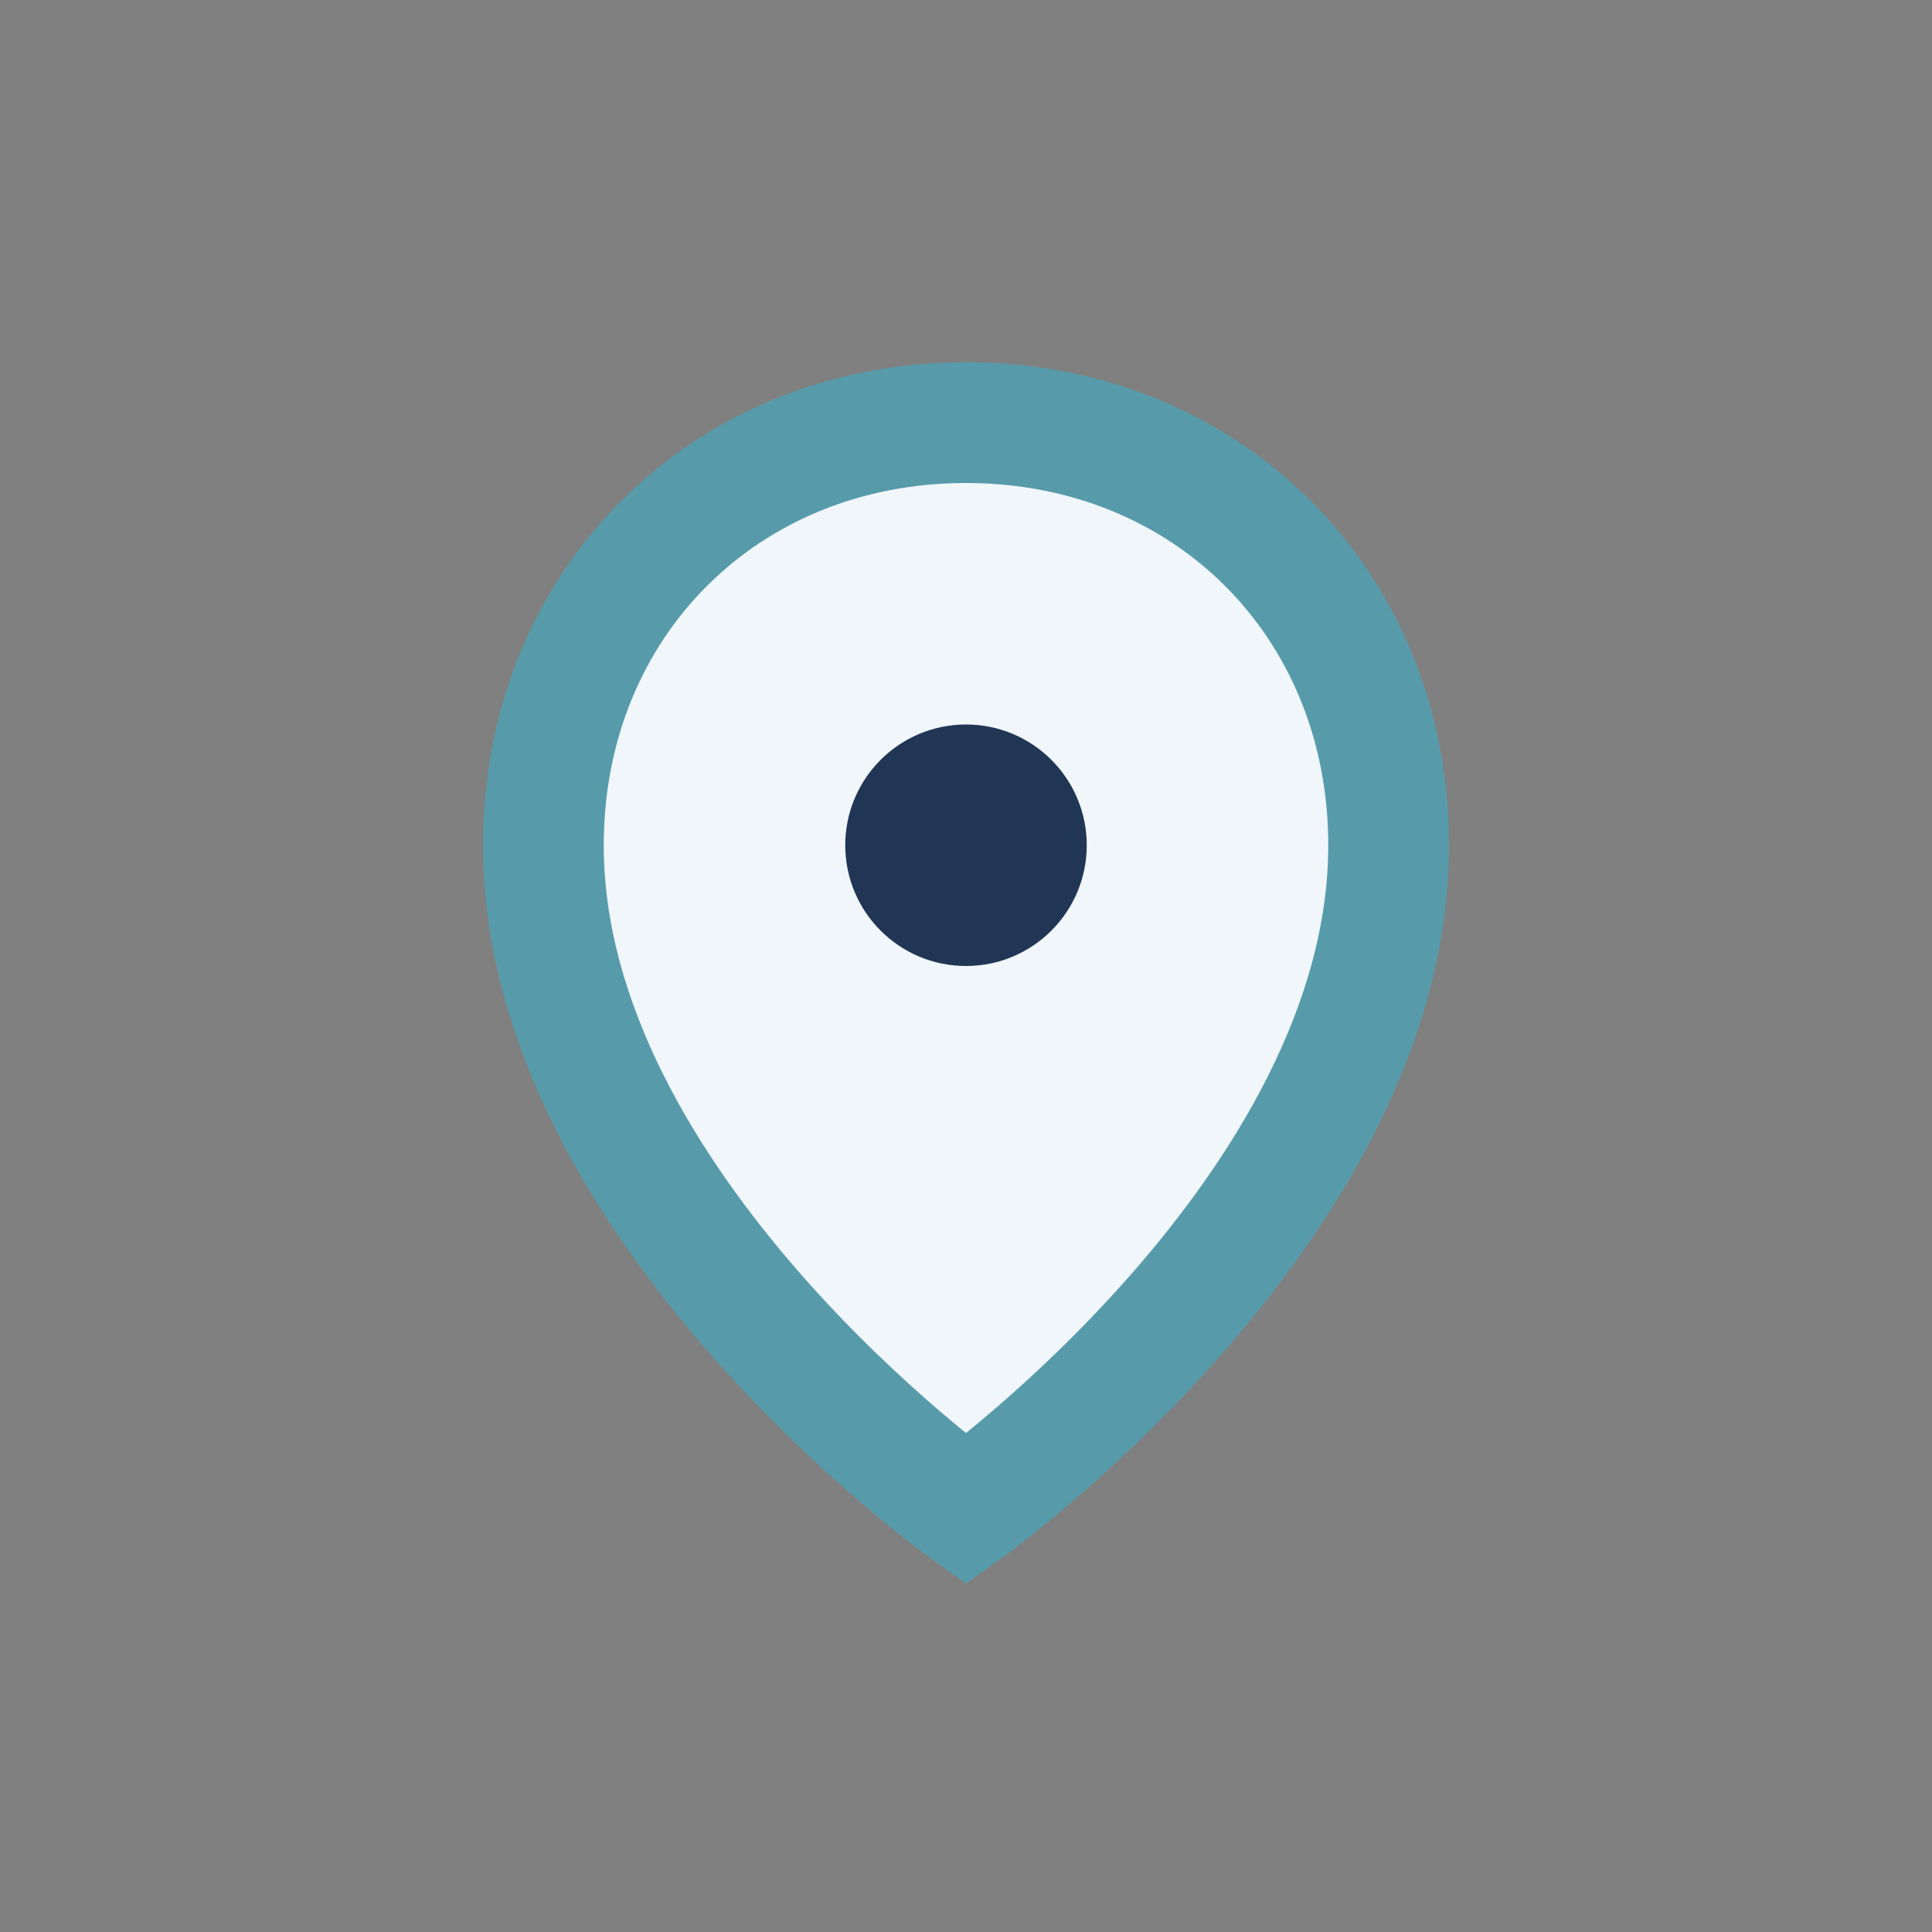 <?xml version="1.0" encoding="UTF-8"?>
<svg xmlns="http://www.w3.org/2000/svg" width="32" height="32" viewBox="0 0 32 32"><rect x="0" y="0" width="32" height="32" fill="#808080" stroke="none"/><path d="M16 7c-4 0-7 3-7 7 0 6 7 11 7 11s7-5 7-11c0-4-3-7-7-7z" fill="#F0F6FA" stroke="#579BAA" stroke-width="2"/><circle cx="16" cy="14" r="2" fill="#213655"/></svg>